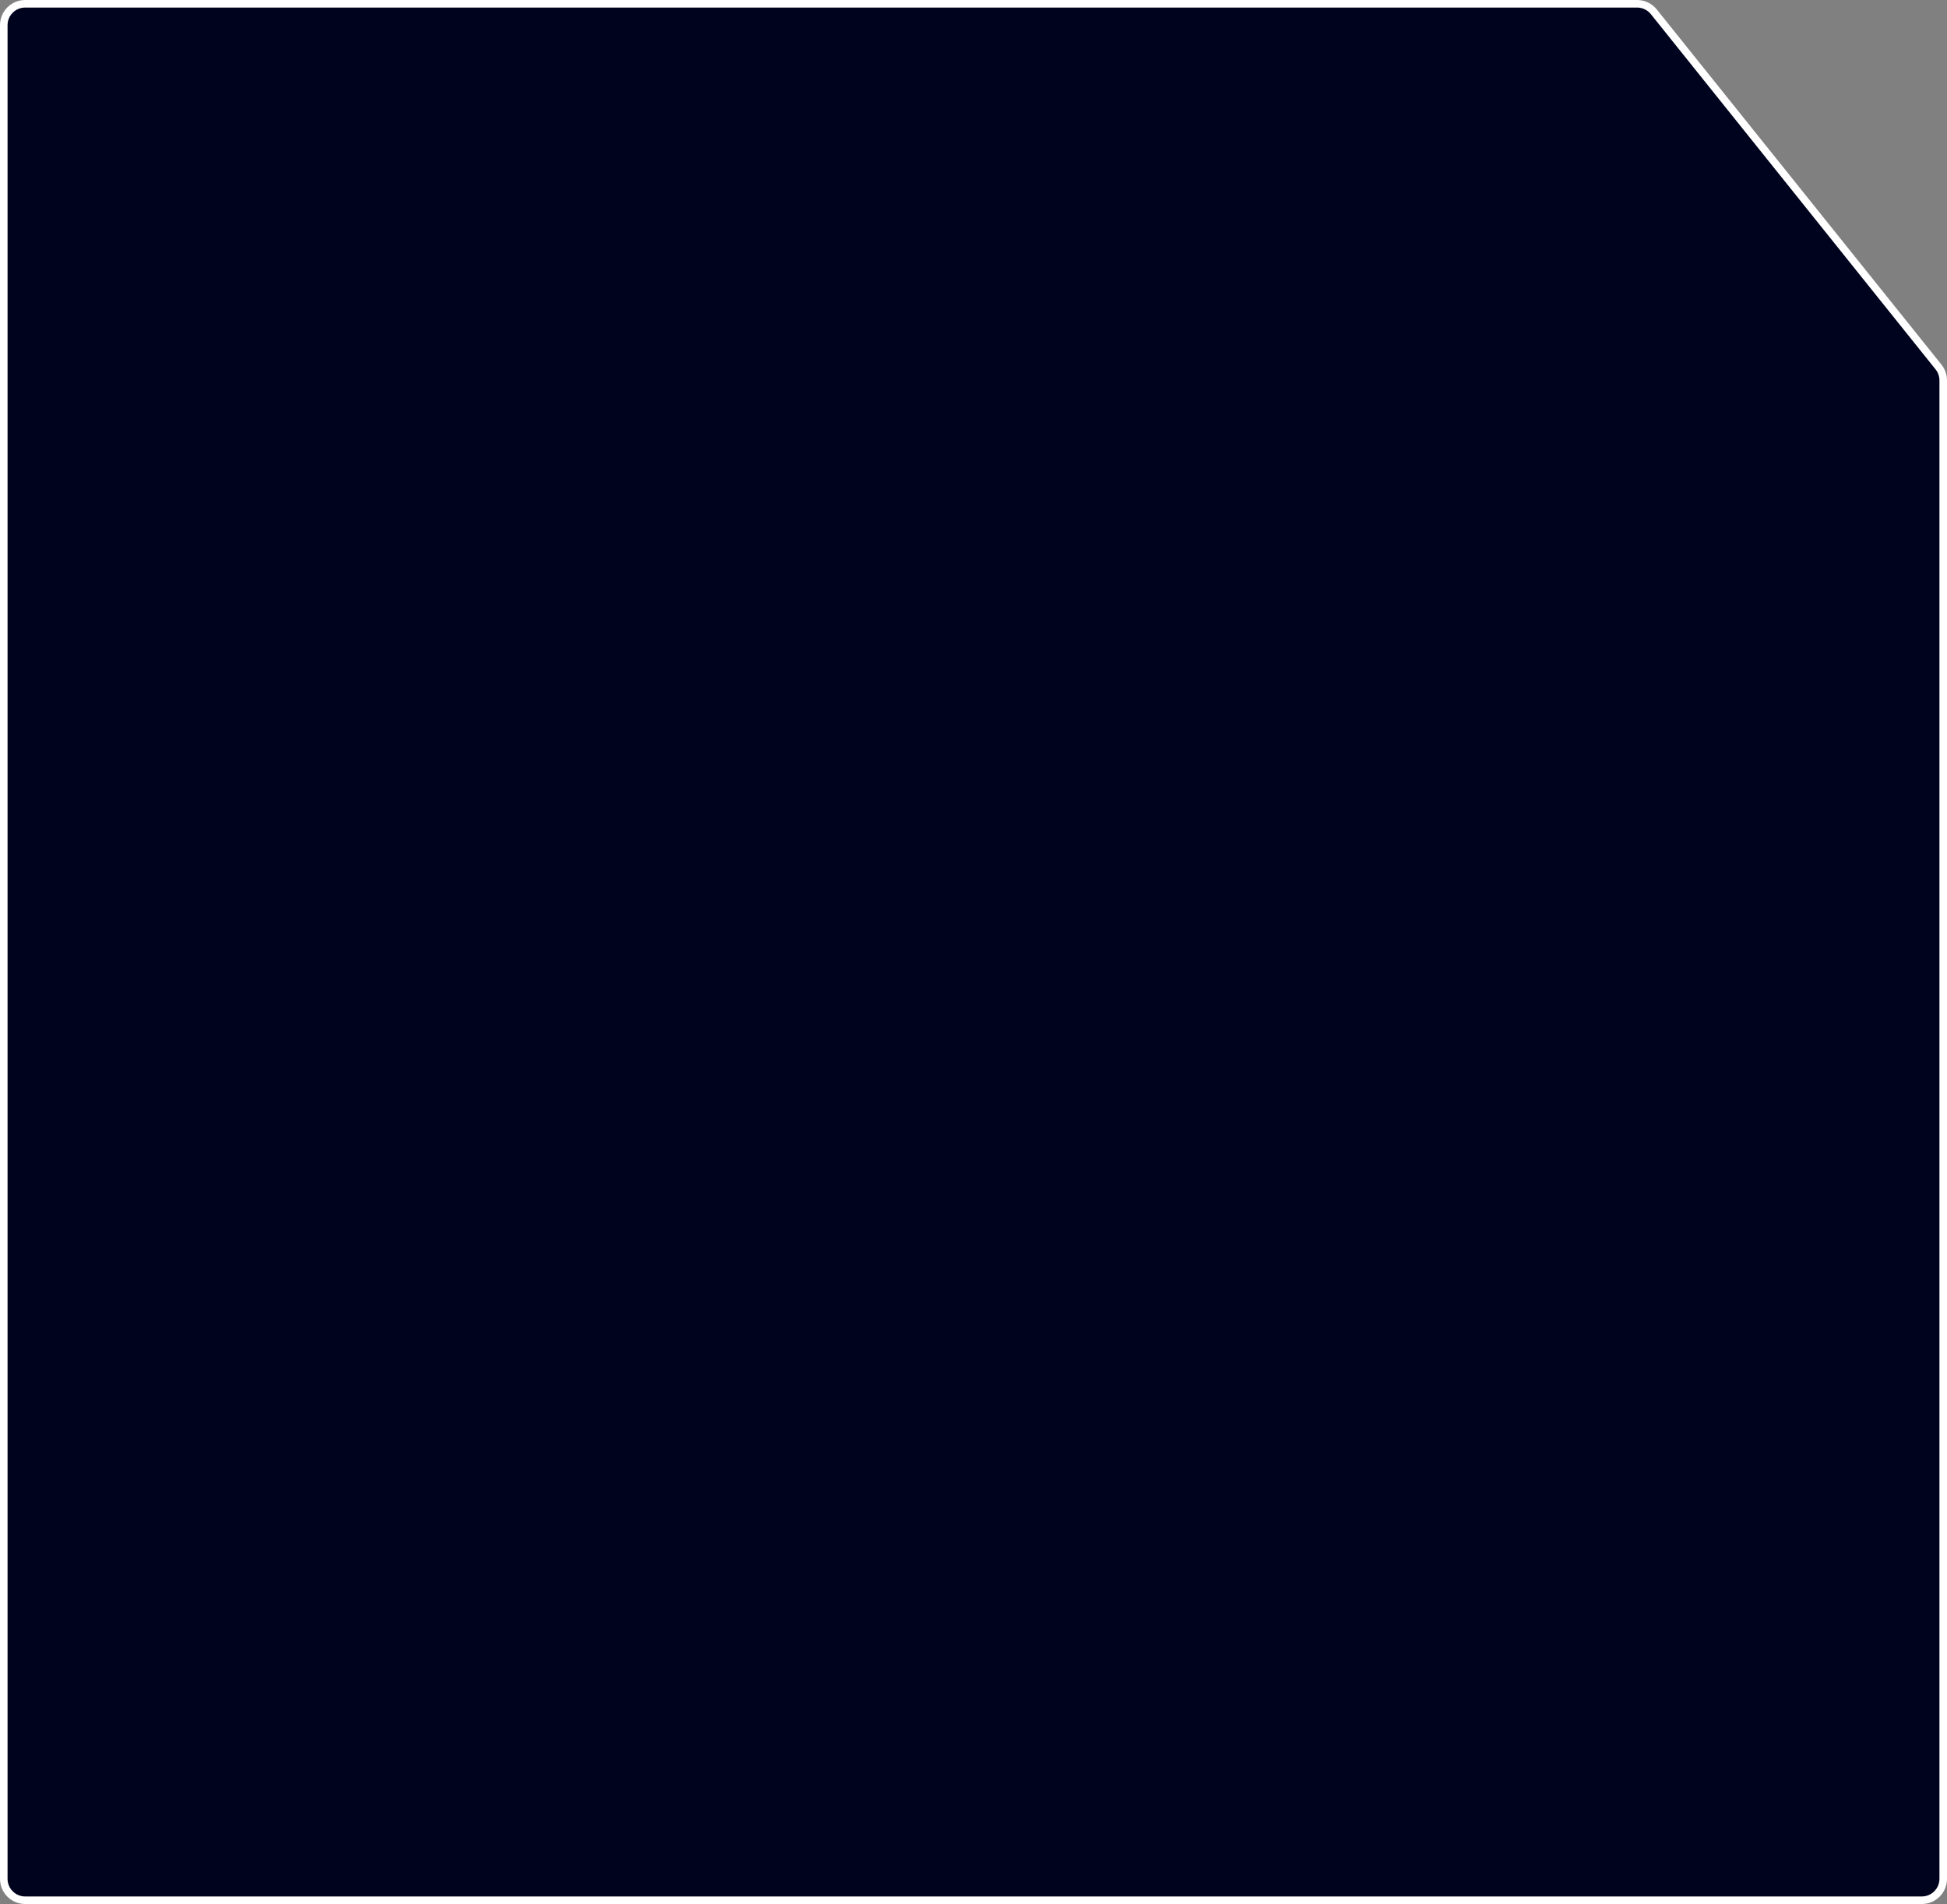 <?xml version="1.0" encoding="UTF-8"?> <svg xmlns="http://www.w3.org/2000/svg" width="773" height="756" viewBox="0 0 773 756" fill="none"><rect x="0" y="0" width="773" height="756" fill="#808080" stroke="none"/><path d="M10 1.5H649.964C652.544 1.5 654.983 2.671 656.597 4.684L769.633 145.721C770.841 147.229 771.5 149.104 771.5 151.037V746C771.5 750.694 767.694 754.5 763 754.5H10C5.306 754.5 1.5 750.694 1.5 746V10C1.5 5.306 5.306 1.5 10 1.5Z" fill="#00031D" stroke="white" stroke-width="3"></path></svg> 